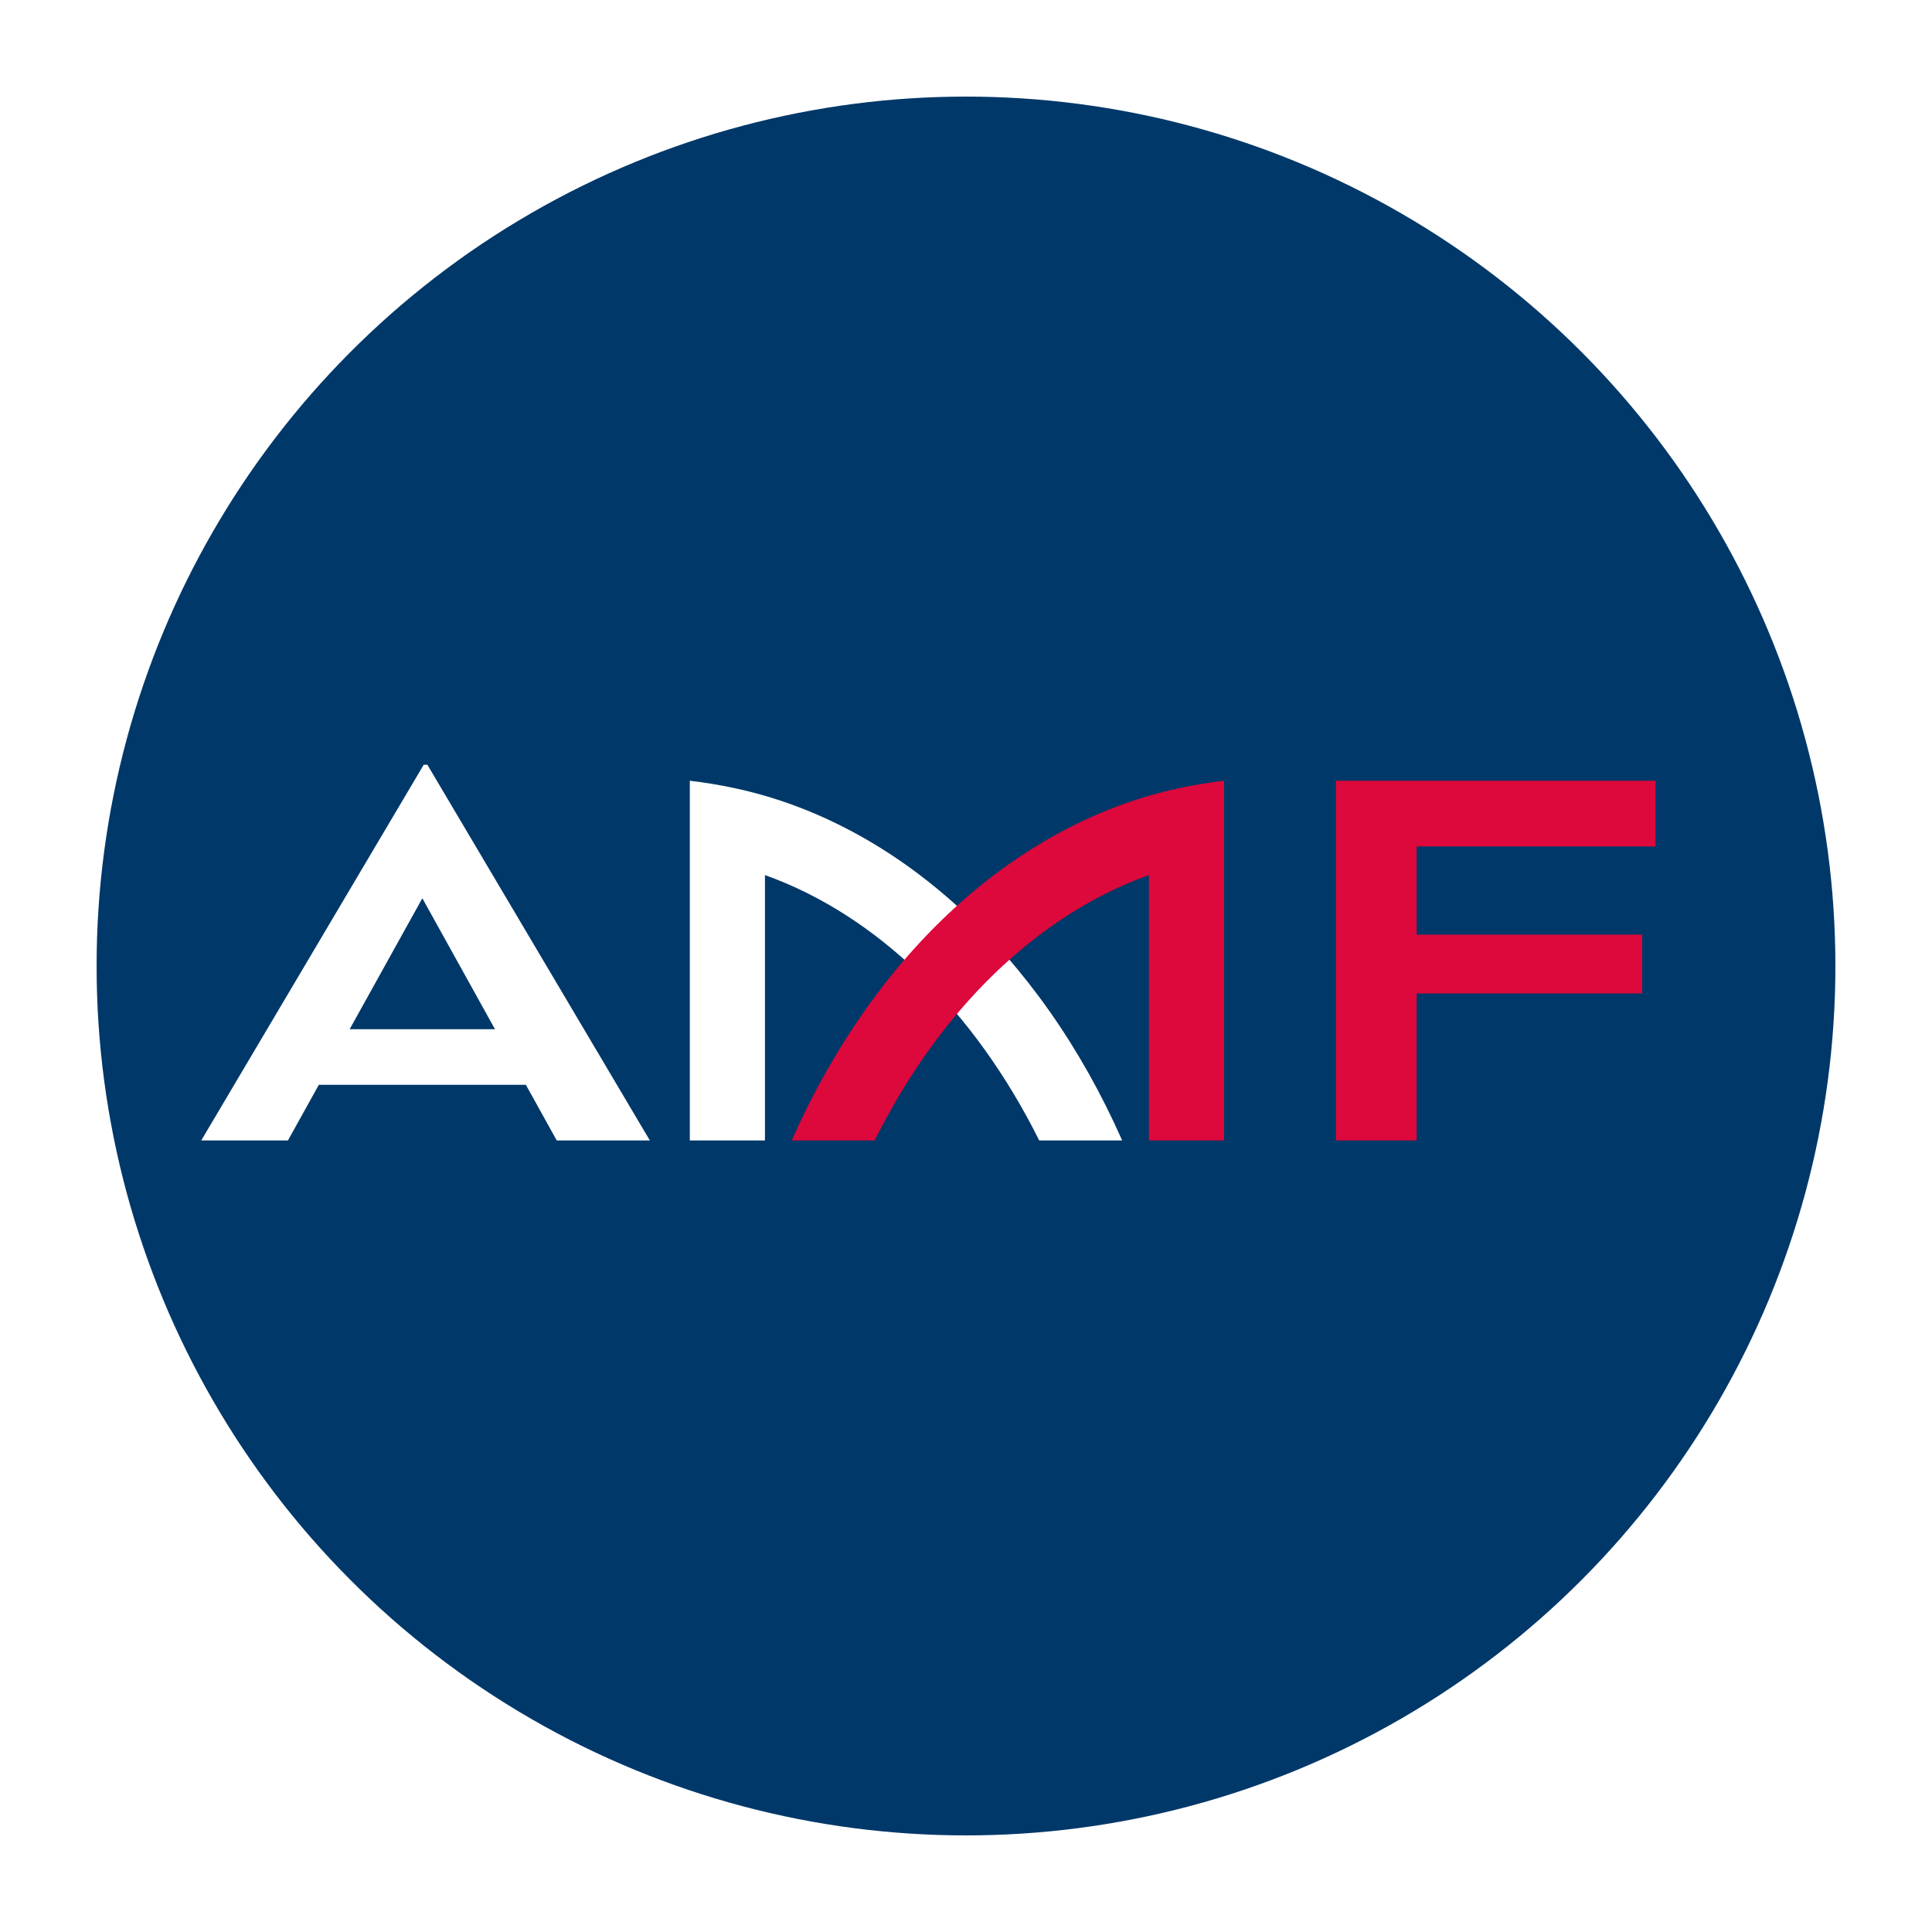 <svg width="48" height="48" viewBox="0 0 48 48" fill="none" xmlns="http://www.w3.org/2000/svg">
<g filter="url(#filter0_ii_3116_30819)">
<circle cx="24" cy="24" r="21.6" fill="#003869"></circle>
</g>
<path fill-rule="evenodd" clip-rule="evenodd" d="M10.527 19L5 28.334H7.154L7.921 26.952H13.065L13.832 28.334H16.145L10.618 19H10.527ZM10.493 22.317L12.298 25.571H8.687L10.493 22.317Z" fill="white"></path>
<path d="M18.268 19.585C17.871 19.5 17.495 19.439 17.138 19.397V28.334H19.005V21.741C21.772 22.73 24.198 25.081 25.819 28.334H27.88C25.826 23.688 22.303 20.455 18.268 19.585Z" fill="white"></path>
<path d="M30.412 19.397C30.055 19.439 29.679 19.5 29.282 19.585C25.246 20.455 21.724 23.688 19.67 28.334H21.731C23.351 25.081 25.778 22.73 28.545 21.741V28.334H30.412V19.397Z" fill="#DD083B"></path>
<path d="M41.132 21.03V19.397H33.191V28.334H35.197V24.682H40.8V23.221H35.197V21.03H41.132Z" fill="#DD083B"></path>
<defs>
<filter id="filter0_ii_3116_30819" x="2.124" y="2.4" width="43.661" height="43.2" filterUnits="userSpaceOnUse" color-interpolation-filters="sRGB">
<feFlood flood-opacity="0" result="BackgroundImageFix"></feFlood>
<feBlend mode="normal" in="SourceGraphic" in2="BackgroundImageFix" result="shape"></feBlend>
<feColorMatrix in="SourceAlpha" type="matrix" values="0 0 0 0 0 0 0 0 0 0 0 0 0 0 0 0 0 0 127 0" result="hardAlpha"></feColorMatrix>
<feOffset dx="-0.368"></feOffset>
<feGaussianBlur stdDeviation="0.138"></feGaussianBlur>
<feComposite in2="hardAlpha" operator="arithmetic" k2="-1" k3="1"></feComposite>
<feColorMatrix type="matrix" values="0 0 0 0 1 0 0 0 0 1 0 0 0 0 1 0 0 0 0.6 0"></feColorMatrix>
<feBlend mode="normal" in2="shape" result="effect1_innerShadow_3116_30819"></feBlend>
<feColorMatrix in="SourceAlpha" type="matrix" values="0 0 0 0 0 0 0 0 0 0 0 0 0 0 0 0 0 0 127 0" result="hardAlpha"></feColorMatrix>
<feOffset dx="0.368"></feOffset>
<feGaussianBlur stdDeviation="0.092"></feGaussianBlur>
<feComposite in2="hardAlpha" operator="arithmetic" k2="-1" k3="1"></feComposite>
<feColorMatrix type="matrix" values="0 0 0 0 0 0 0 0 0 0 0 0 0 0 0 0 0 0 0.2 0"></feColorMatrix>
<feBlend mode="normal" in2="effect1_innerShadow_3116_30819" result="effect2_innerShadow_3116_30819"></feBlend>
</filter>
</defs>
</svg>
